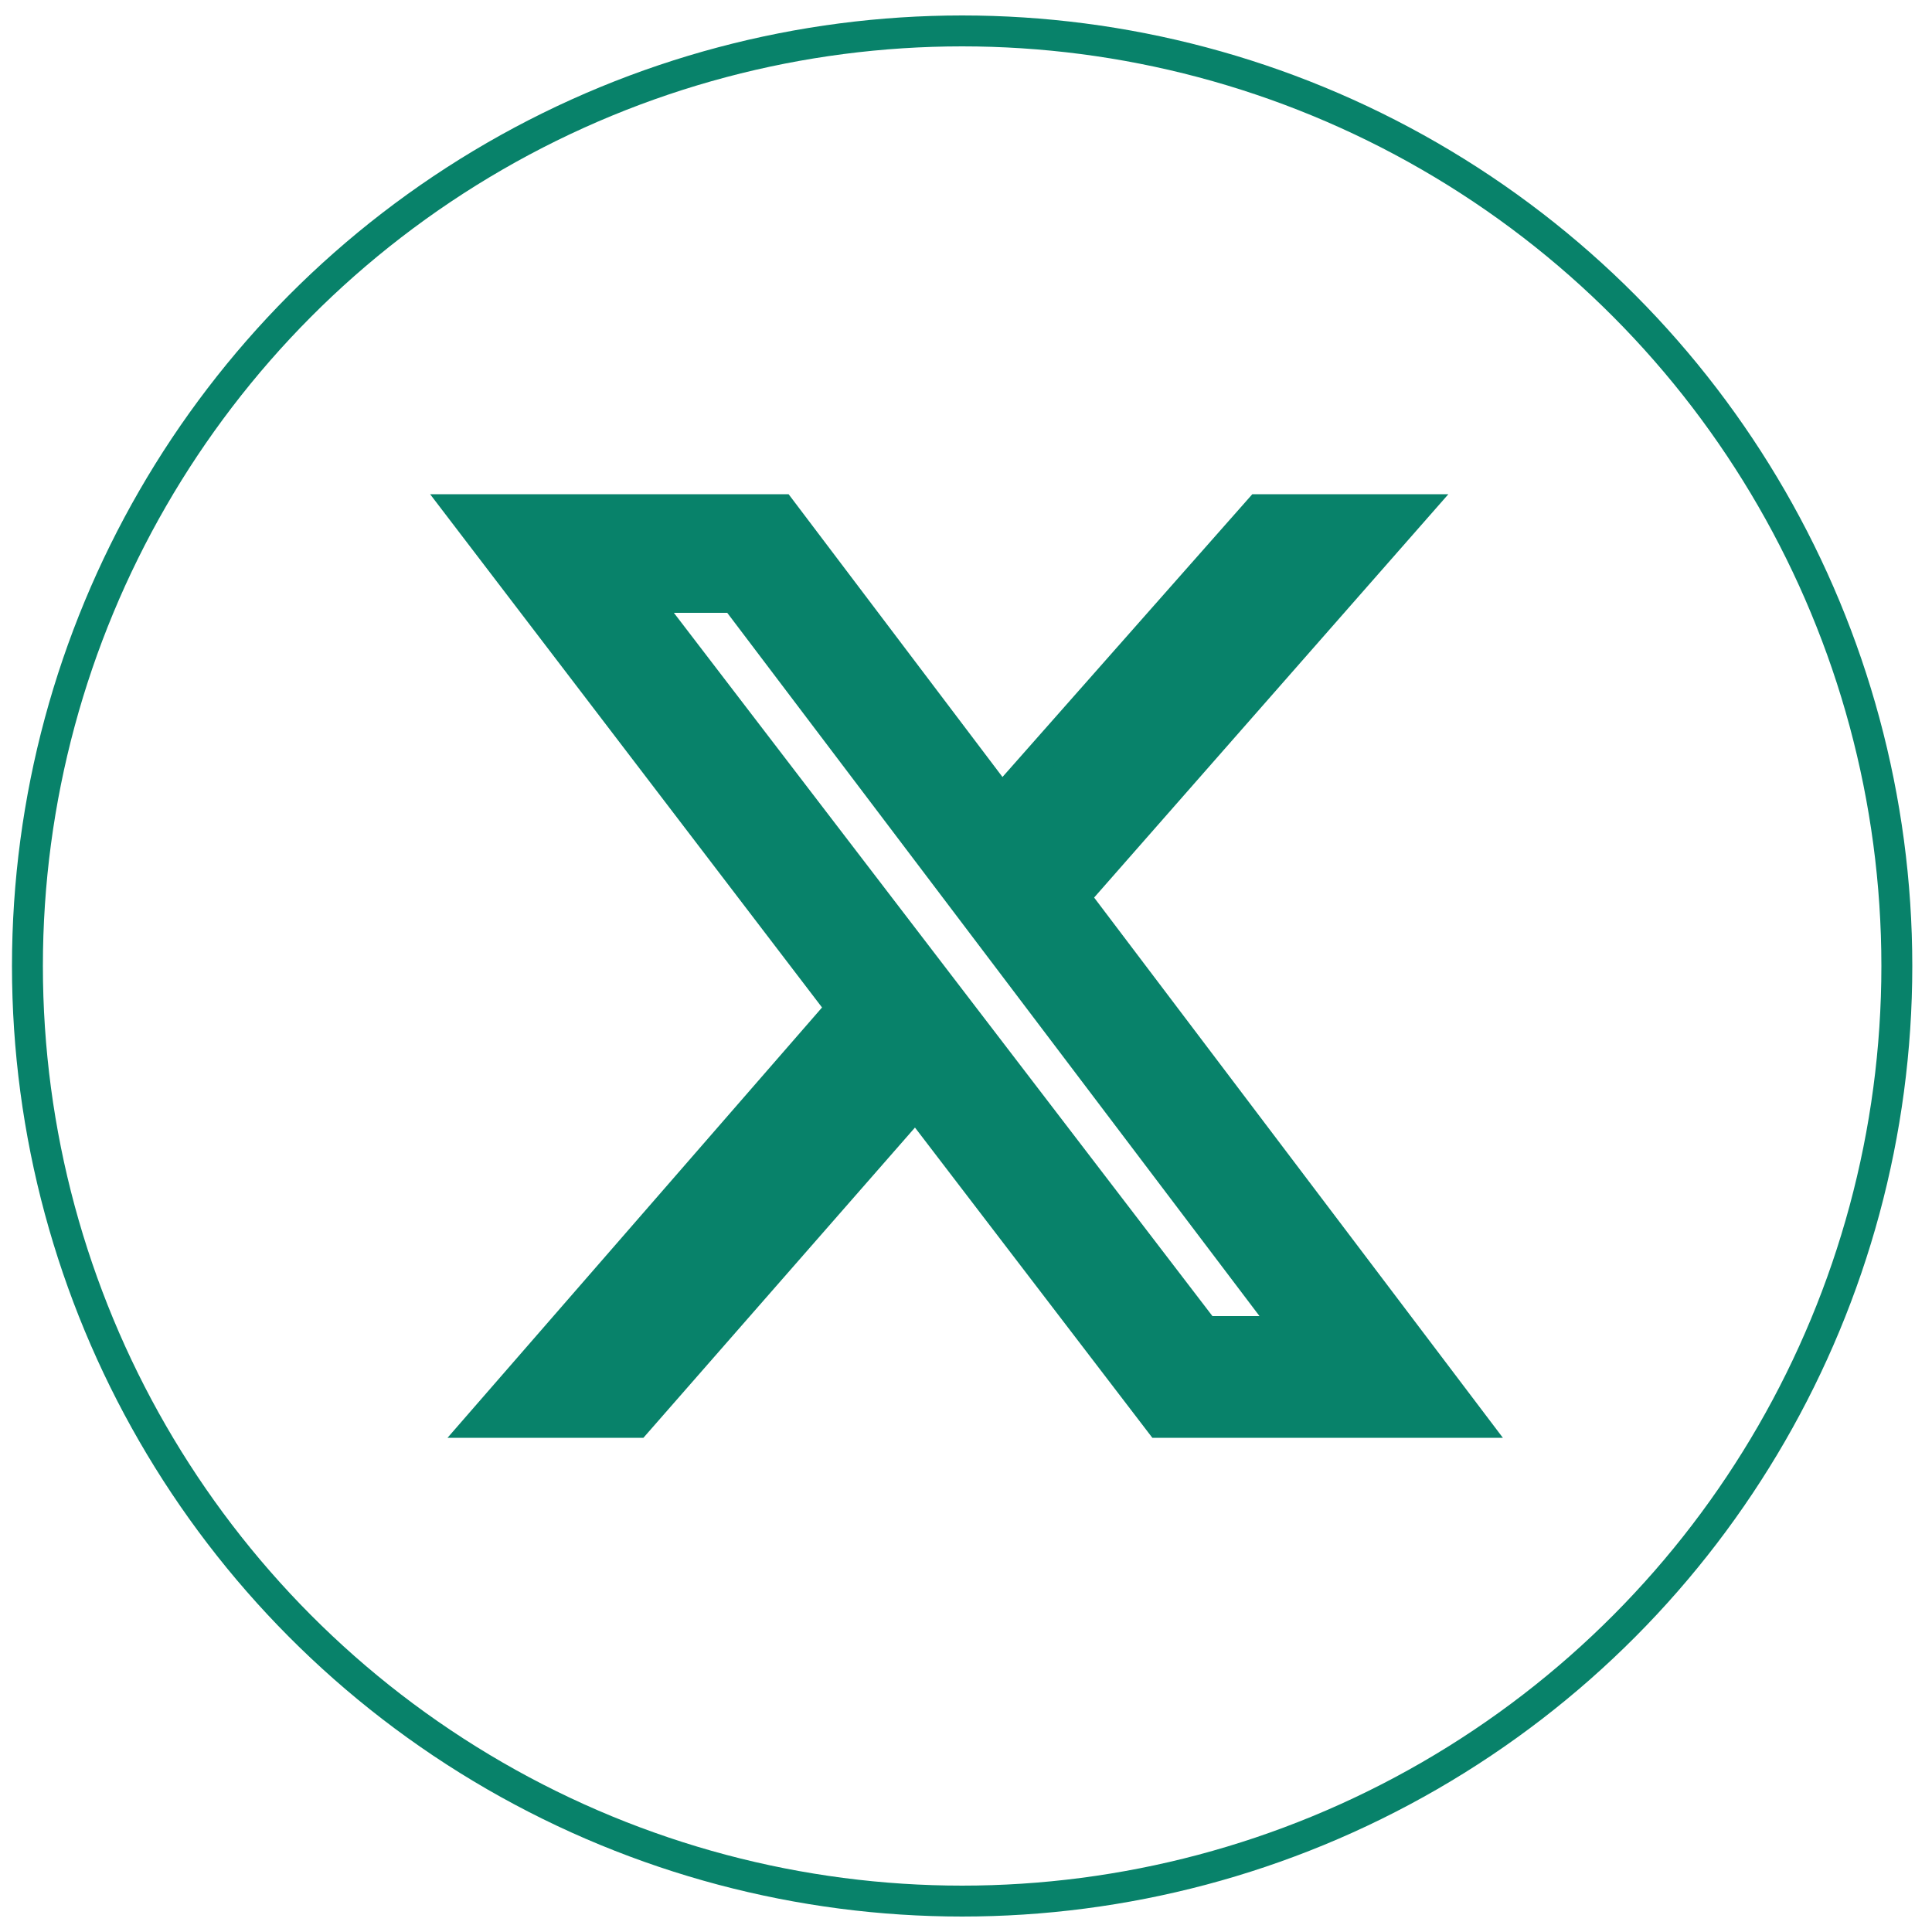 <?xml version="1.0" encoding="utf-8"?>
<!-- Generator: Adobe Illustrator 25.0.0, SVG Export Plug-In . SVG Version: 6.00 Build 0)  -->
<svg version="1.1" id="Layer_1" xmlns="http://www.w3.org/2000/svg" xmlns:xlink="http://www.w3.org/1999/xlink" x="0px" y="0px"
	 viewBox="0 0 500 500" style="enable-background:new 0 0 500 500;" xml:space="preserve">
<style type="text/css">
	.st0{fill:none;stroke:#08826A;stroke-width:8;stroke-miterlimit:10;}
	.st1{fill:#08826A;stroke:#08826A;stroke-width:8;stroke-miterlimit:10;}
</style>
<ellipse class="st0" cx="249" cy="250" rx="241.9" ry="242"/>
<path class="st1" d="M325.9,131.9H366l-88,100.2l102.9,136h-80.7l-63.2-82.6l-72.3,82.6h-40.1l93.3-107.2l-98.5-129h82.7l57.1,75.5
	L325.9,131.9z M311.8,344.6h22.2l-143.8-190h-23.9L311.8,344.6z"/>
</svg>
